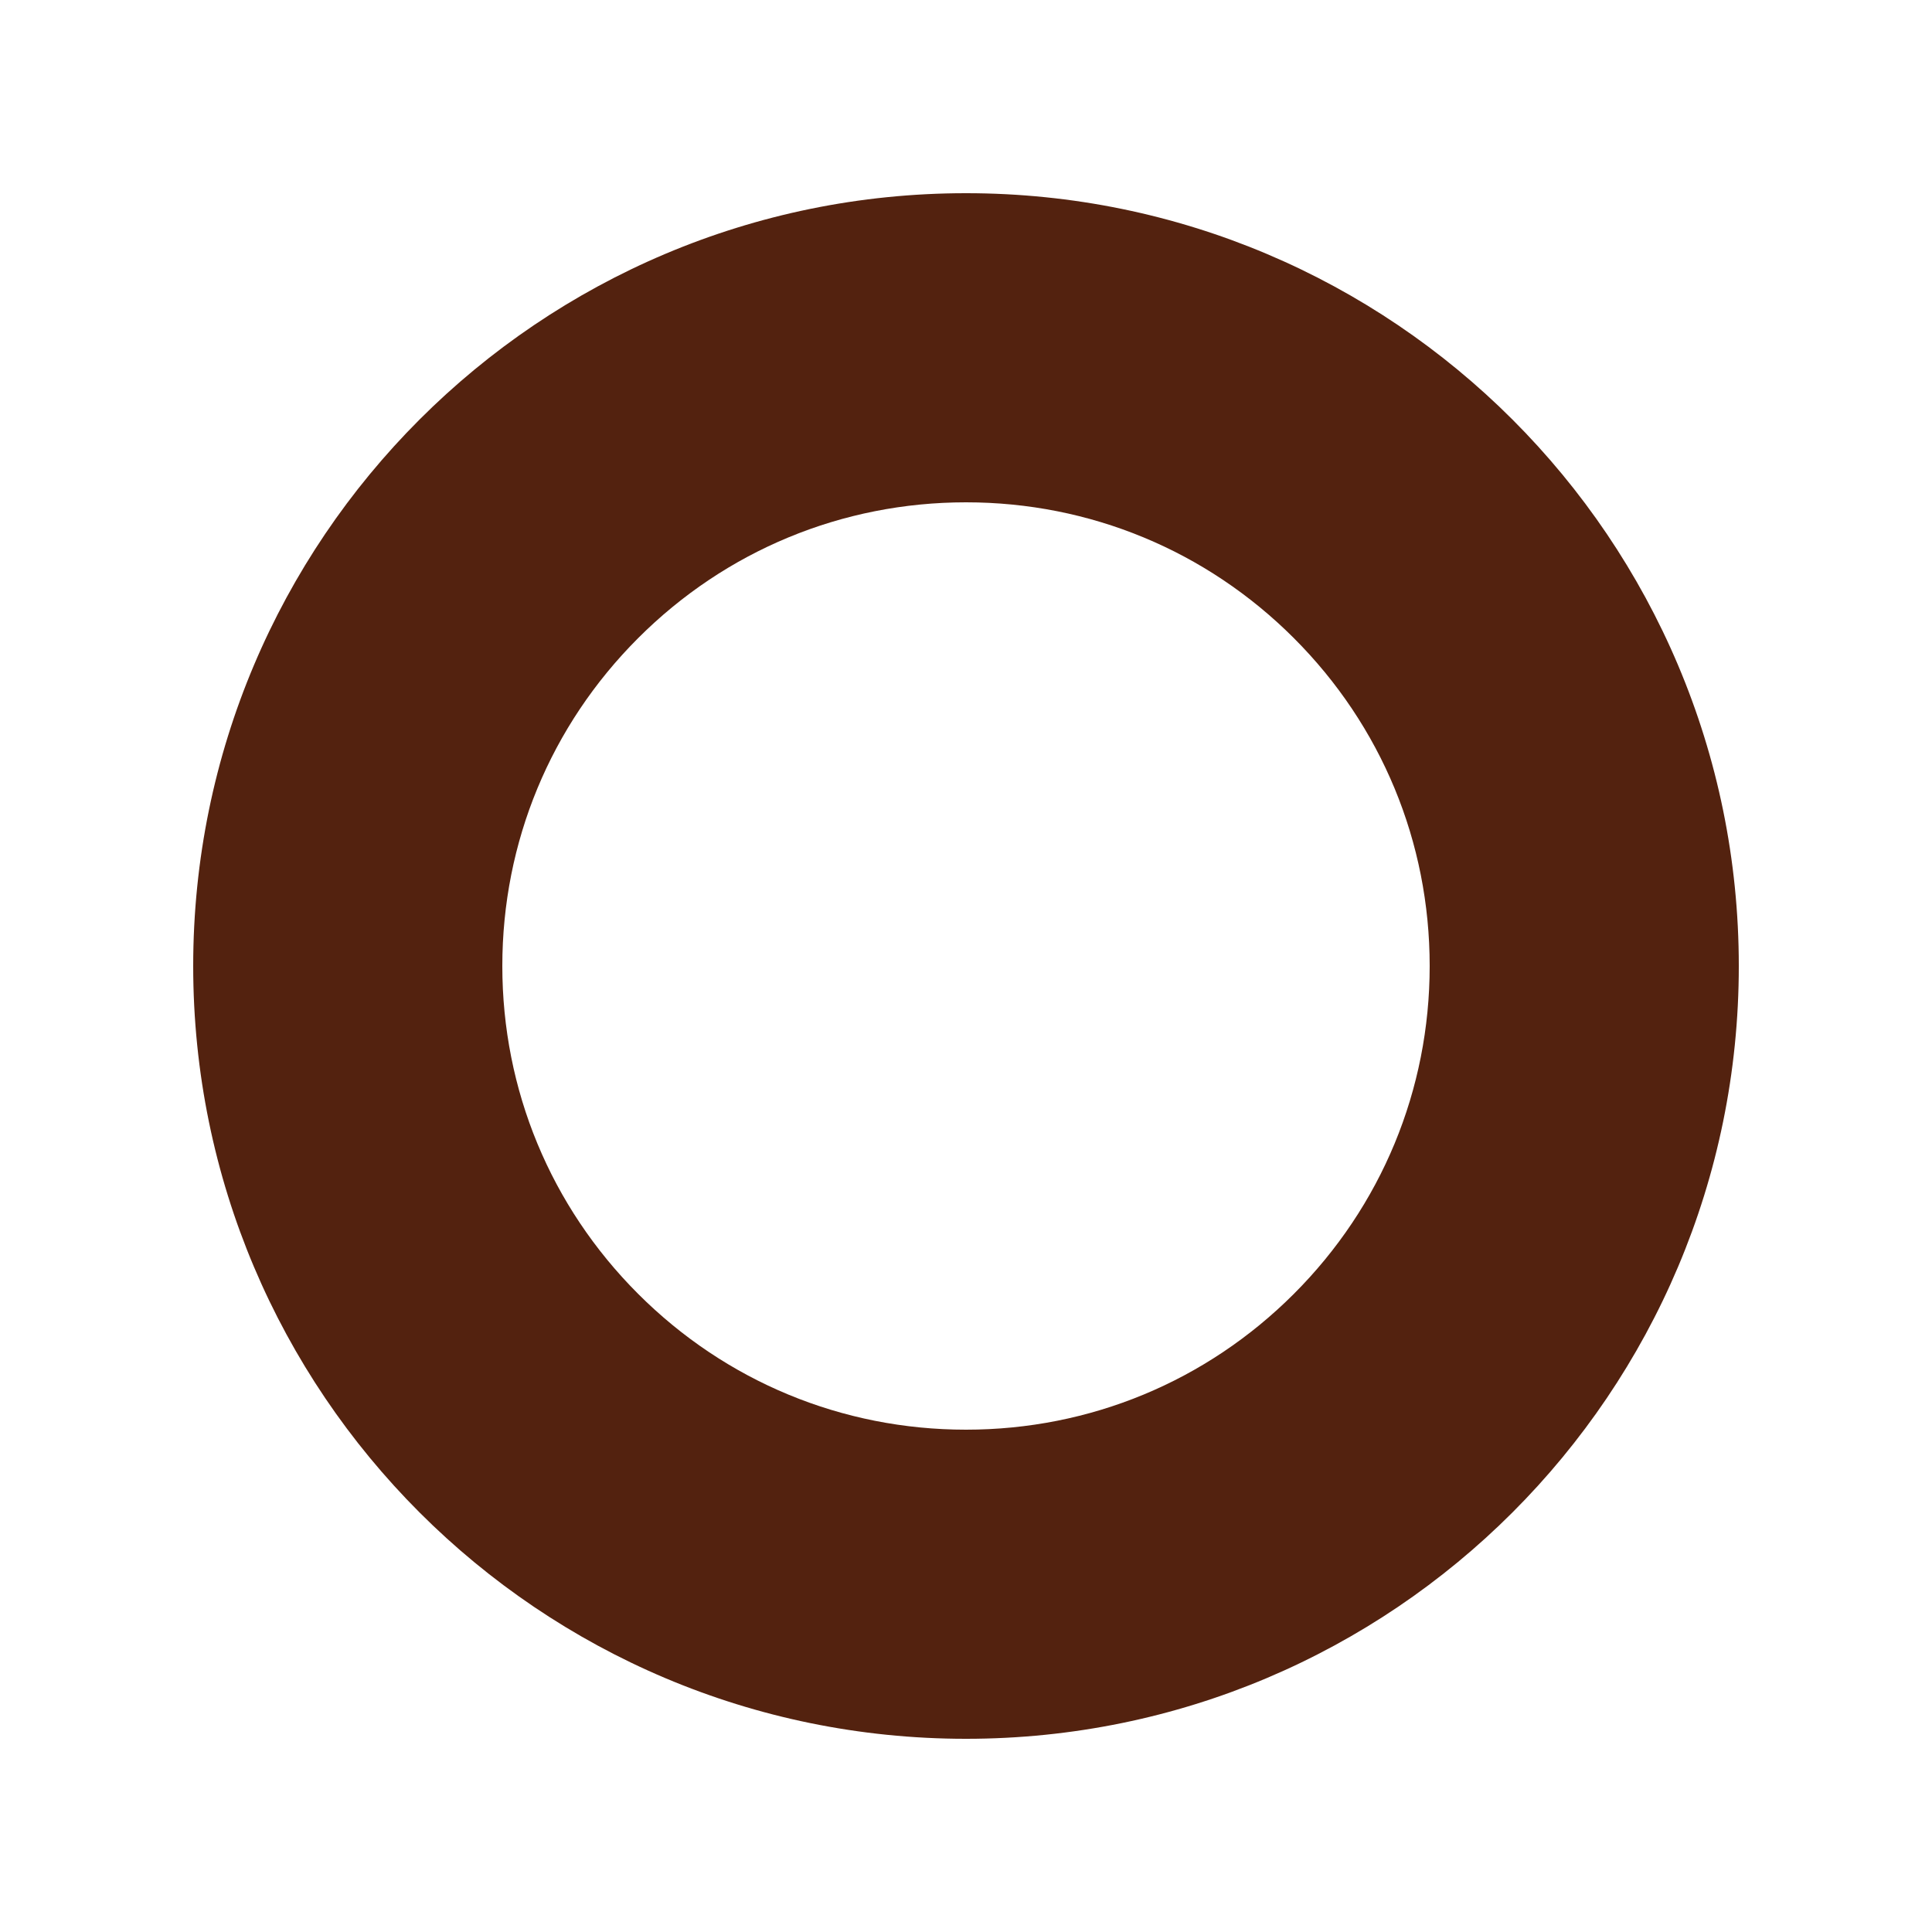 <?xml version="1.0" encoding="UTF-8"?><svg id="Layer_1" xmlns="http://www.w3.org/2000/svg" viewBox="0 0 512 512"><defs><style>.cls-1{fill:#53220f;}.cls-1,.cls-2{stroke-width:0px;}.cls-2{fill:#fff;}</style></defs><rect class="cls-2" width="512" height="512"/><path class="cls-1" d="m256,133.12c32.82,0,63.68,12.78,86.89,35.99,23.21,23.21,35.99,54.07,35.99,86.89s-12.78,63.68-35.99,86.89c-23.21,23.21-54.07,35.99-86.89,35.99s-63.68-12.78-86.89-35.99c-23.21-23.21-35.99-54.07-35.99-86.89s12.78-63.68,35.99-86.89c23.21-23.21,54.07-35.99,86.89-35.99m0-81.92c-113.11,0-204.8,91.69-204.8,204.8s91.69,204.8,204.8,204.8,204.8-91.69,204.8-204.8S369.11,51.2,256,51.2h0Z"/></svg>